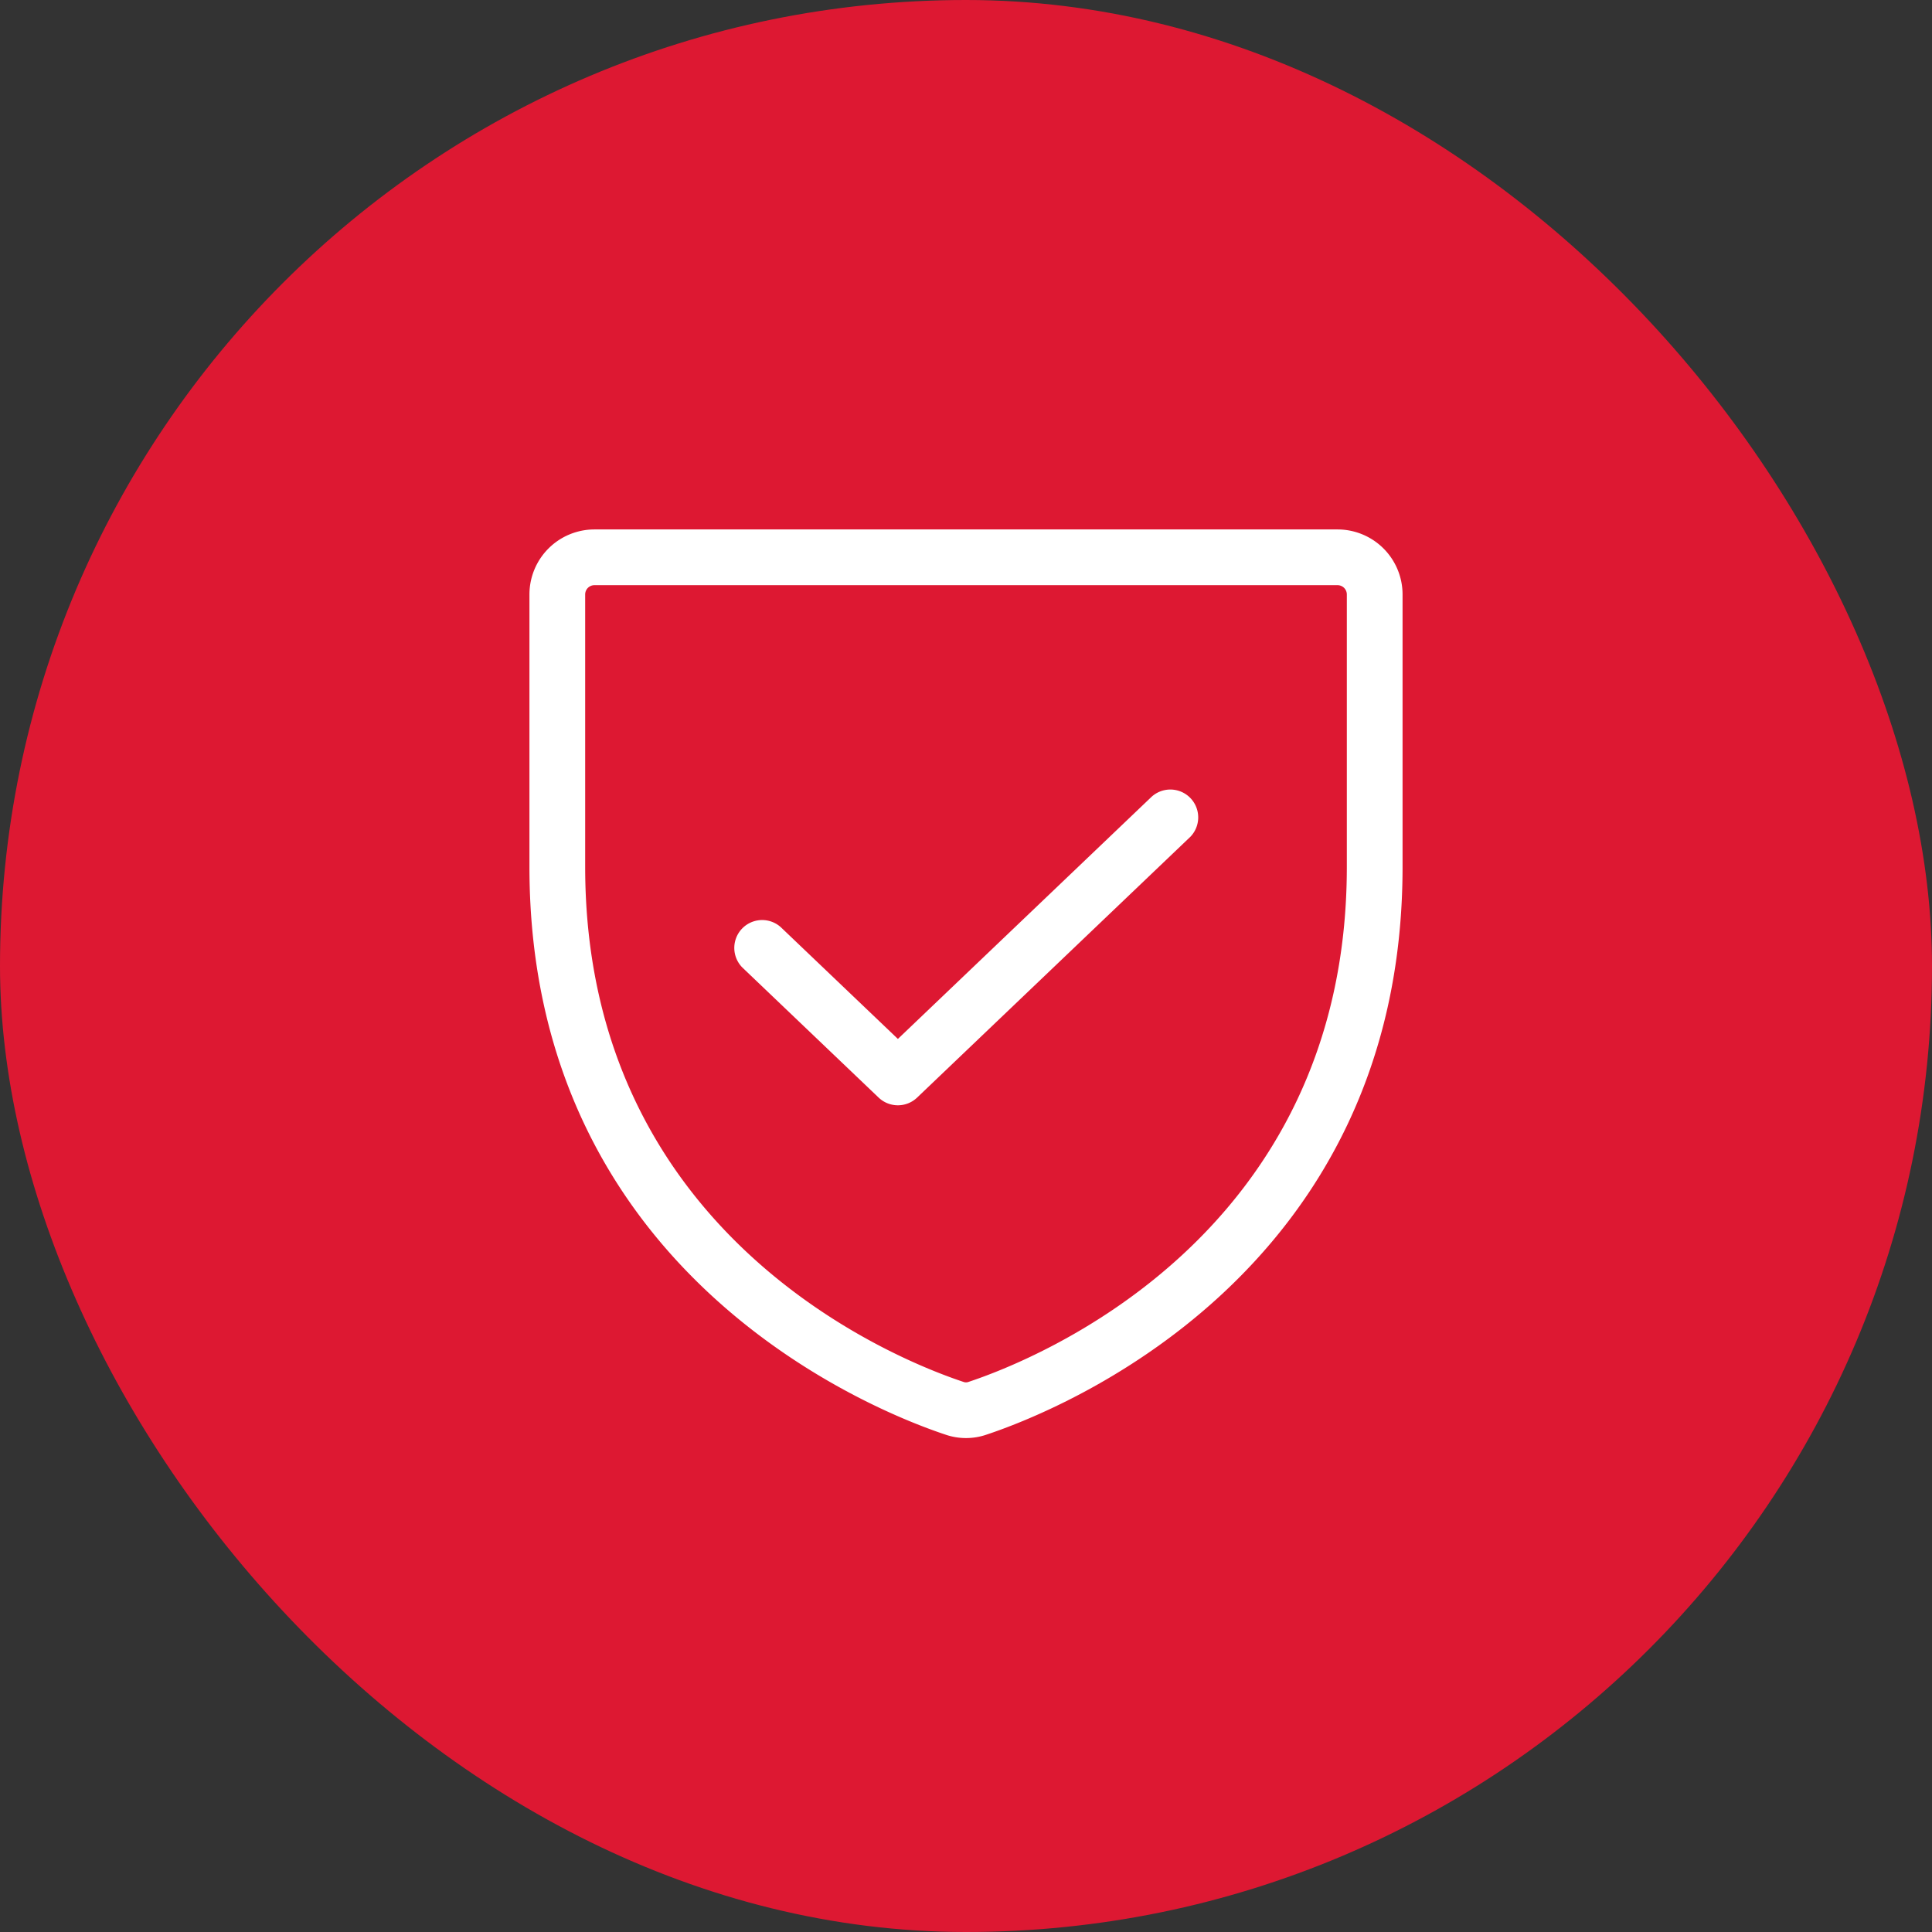 <svg width="52" height="52" fill="none" xmlns="http://www.w3.org/2000/svg"><rect width="100%" height="100%" fill="#333333" stroke="none"/><rect width="52" height="52" rx="26" fill="#DD1832"/><path fill-rule="evenodd" clip-rule="evenodd" d="M15.823 15.823A.25.25 0 0116 15.75h20a.25.25 0 01.25.25v7.333c0 9.967-8.44 13.283-10.179 13.86l-.008.003a.194.194 0 01-.126 0l-.008-.003c-1.74-.577-10.179-3.893-10.179-13.86V16a.25.25 0 01.073-.177zM16 14.25A1.75 1.75 0 0014.25 16v7.333c0 11.03 9.375 14.676 11.203 15.282.355.121.74.121 1.094 0 1.828-.606 11.203-4.251 11.203-15.282V16A1.75 1.75 0 0036 14.25H16zm16.018 8.293a.75.75 0 00-1.036-1.085l-6.815 6.505-3.15-3.006a.75.75 0 00-1.035 1.085l3.667 3.5a.75.75 0 001.035 0l7.334-7z" fill="#fff"/></svg>